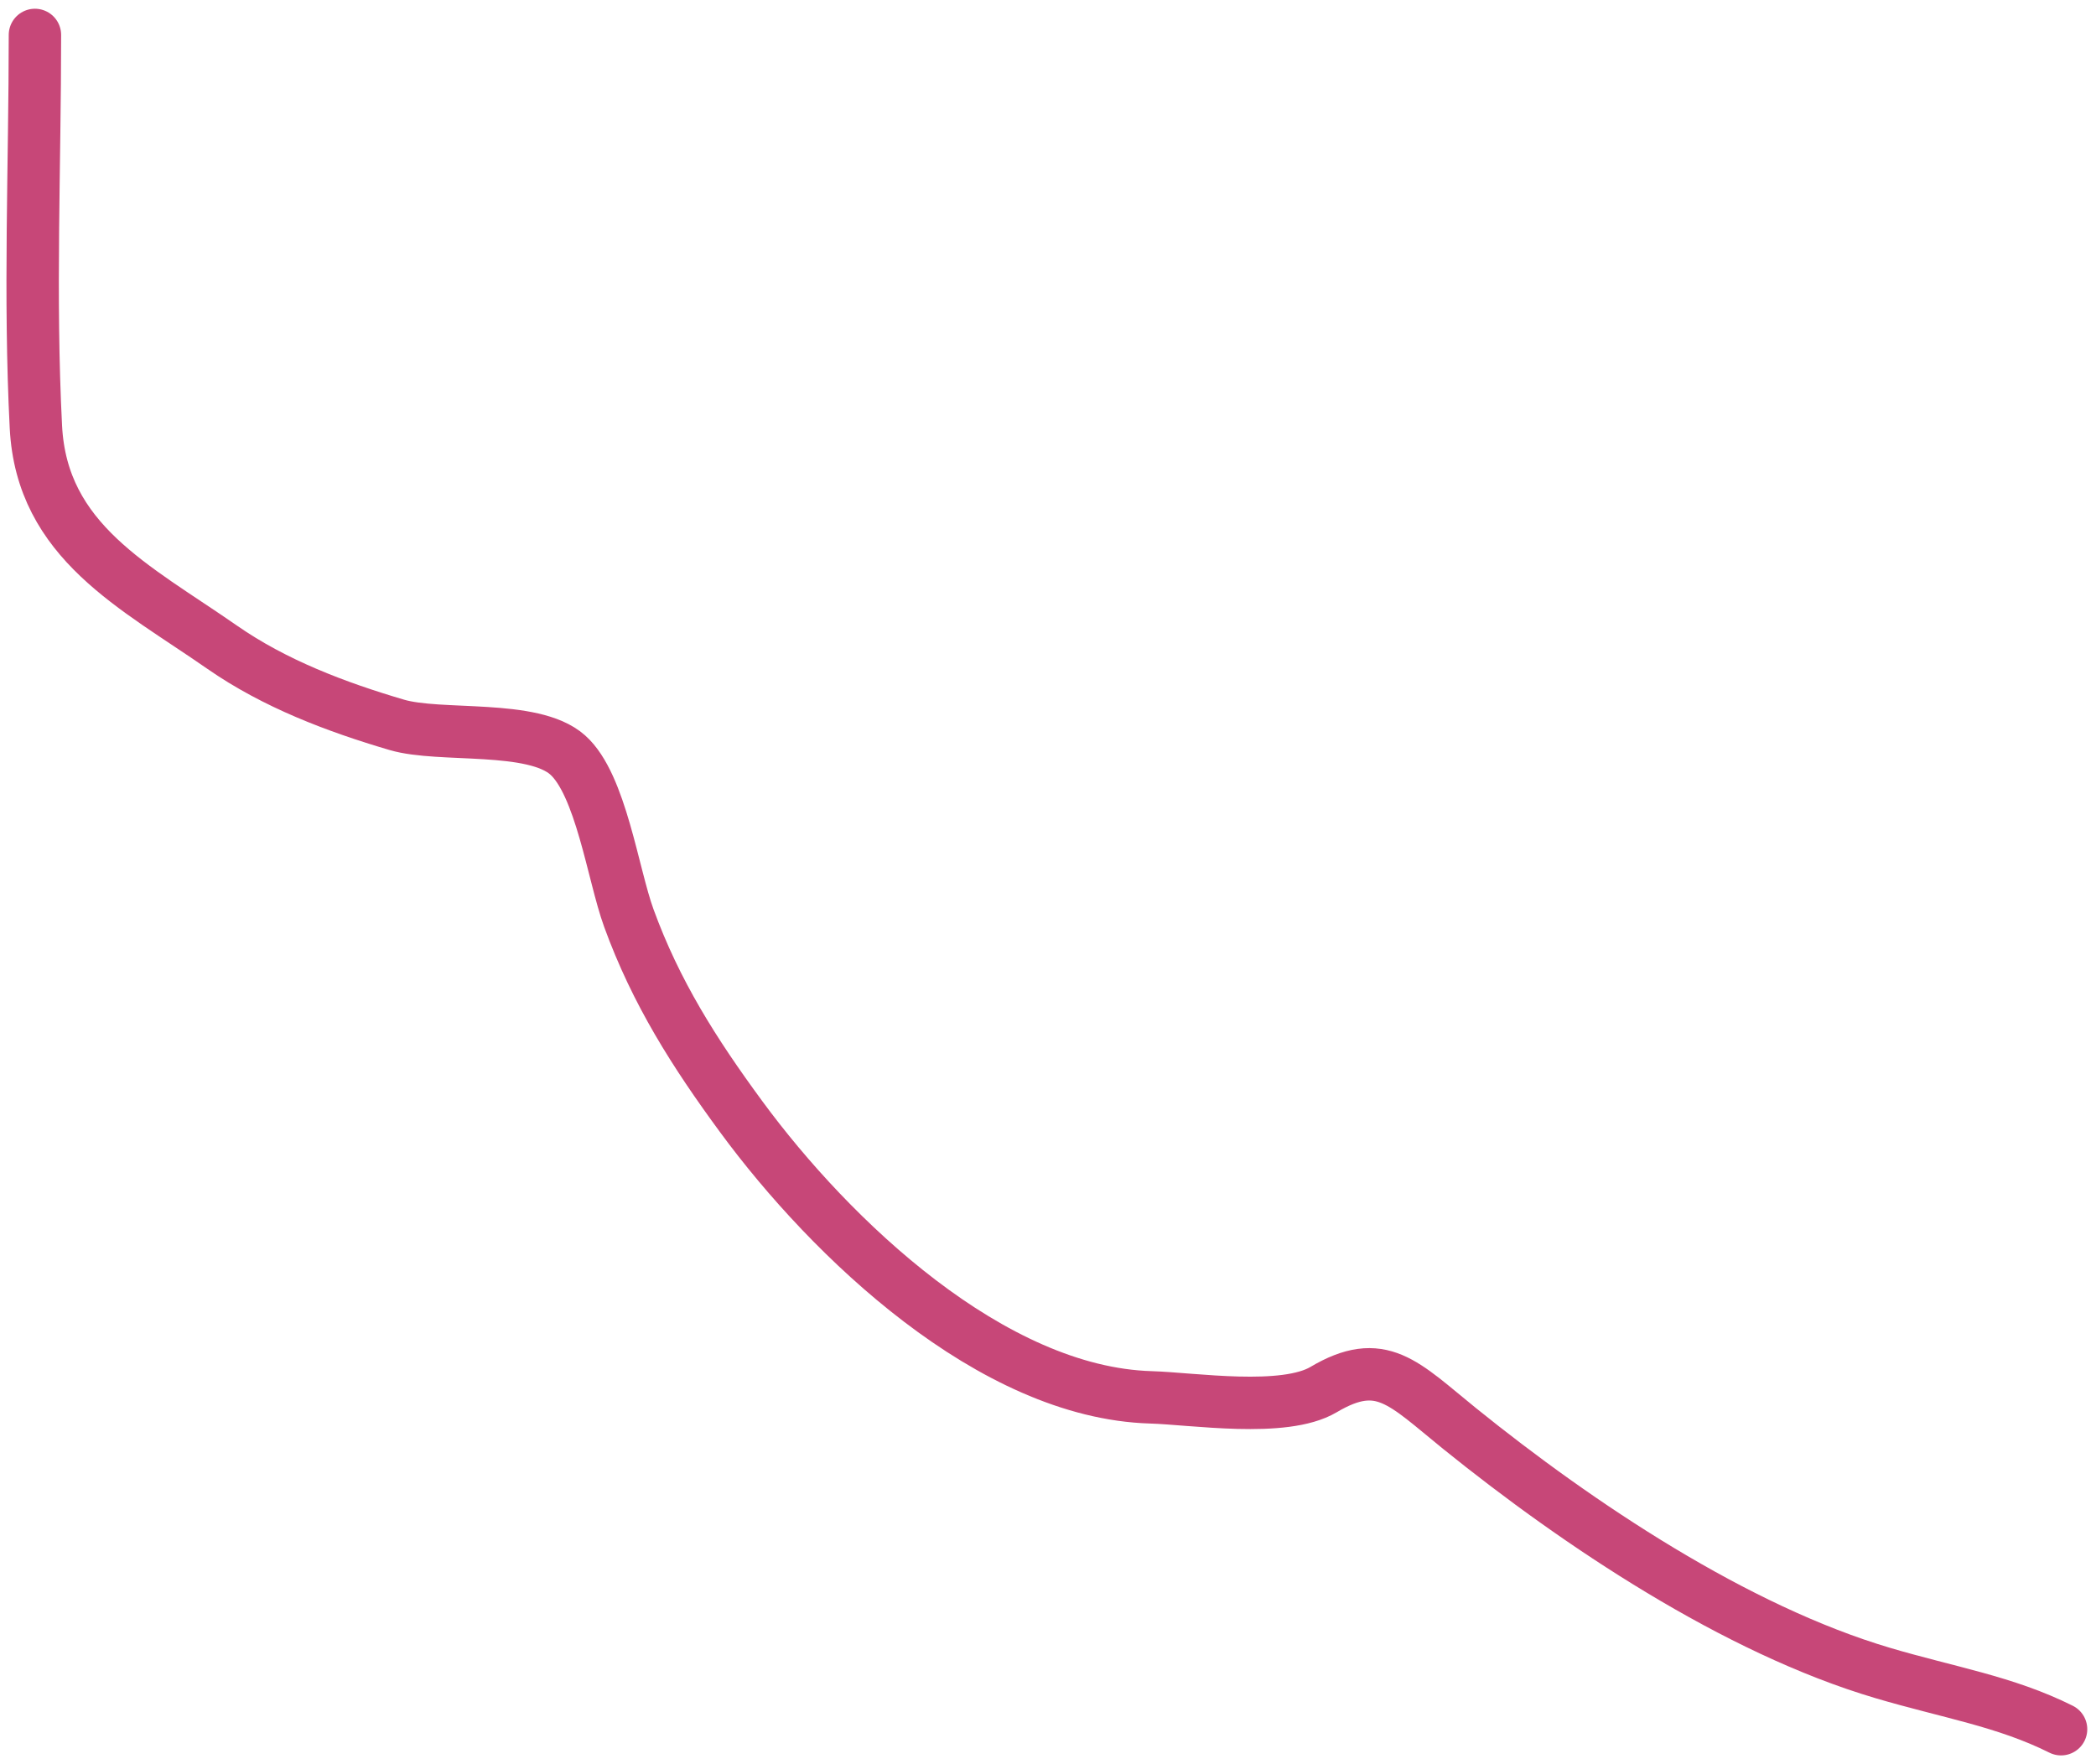 <?xml version="1.0" encoding="UTF-8"?> <svg xmlns="http://www.w3.org/2000/svg" width="120" height="101" viewBox="0 0 120 101" fill="none"> <path d="M2 2C2 9.445 1.674 17.002 2.055 24.444C2.392 31.011 7.736 33.587 12.722 37.056C15.722 39.143 19.238 40.475 22.722 41.5C25.204 42.23 30.511 41.454 32.5 43.222C34.405 44.916 35.093 50.061 36 52.556C37.552 56.823 39.752 60.283 42.444 63.944C47.564 70.907 56.781 79.732 65.889 80C68.295 80.071 73.512 80.898 75.778 79.556C79.085 77.596 80.353 79.191 83.555 81.778C90.391 87.299 99.376 93.288 107.778 95.778C111.55 96.896 114.811 97.405 118 99" stroke="#C74778" stroke-width="3" stroke-linecap="round"></path> </svg> 